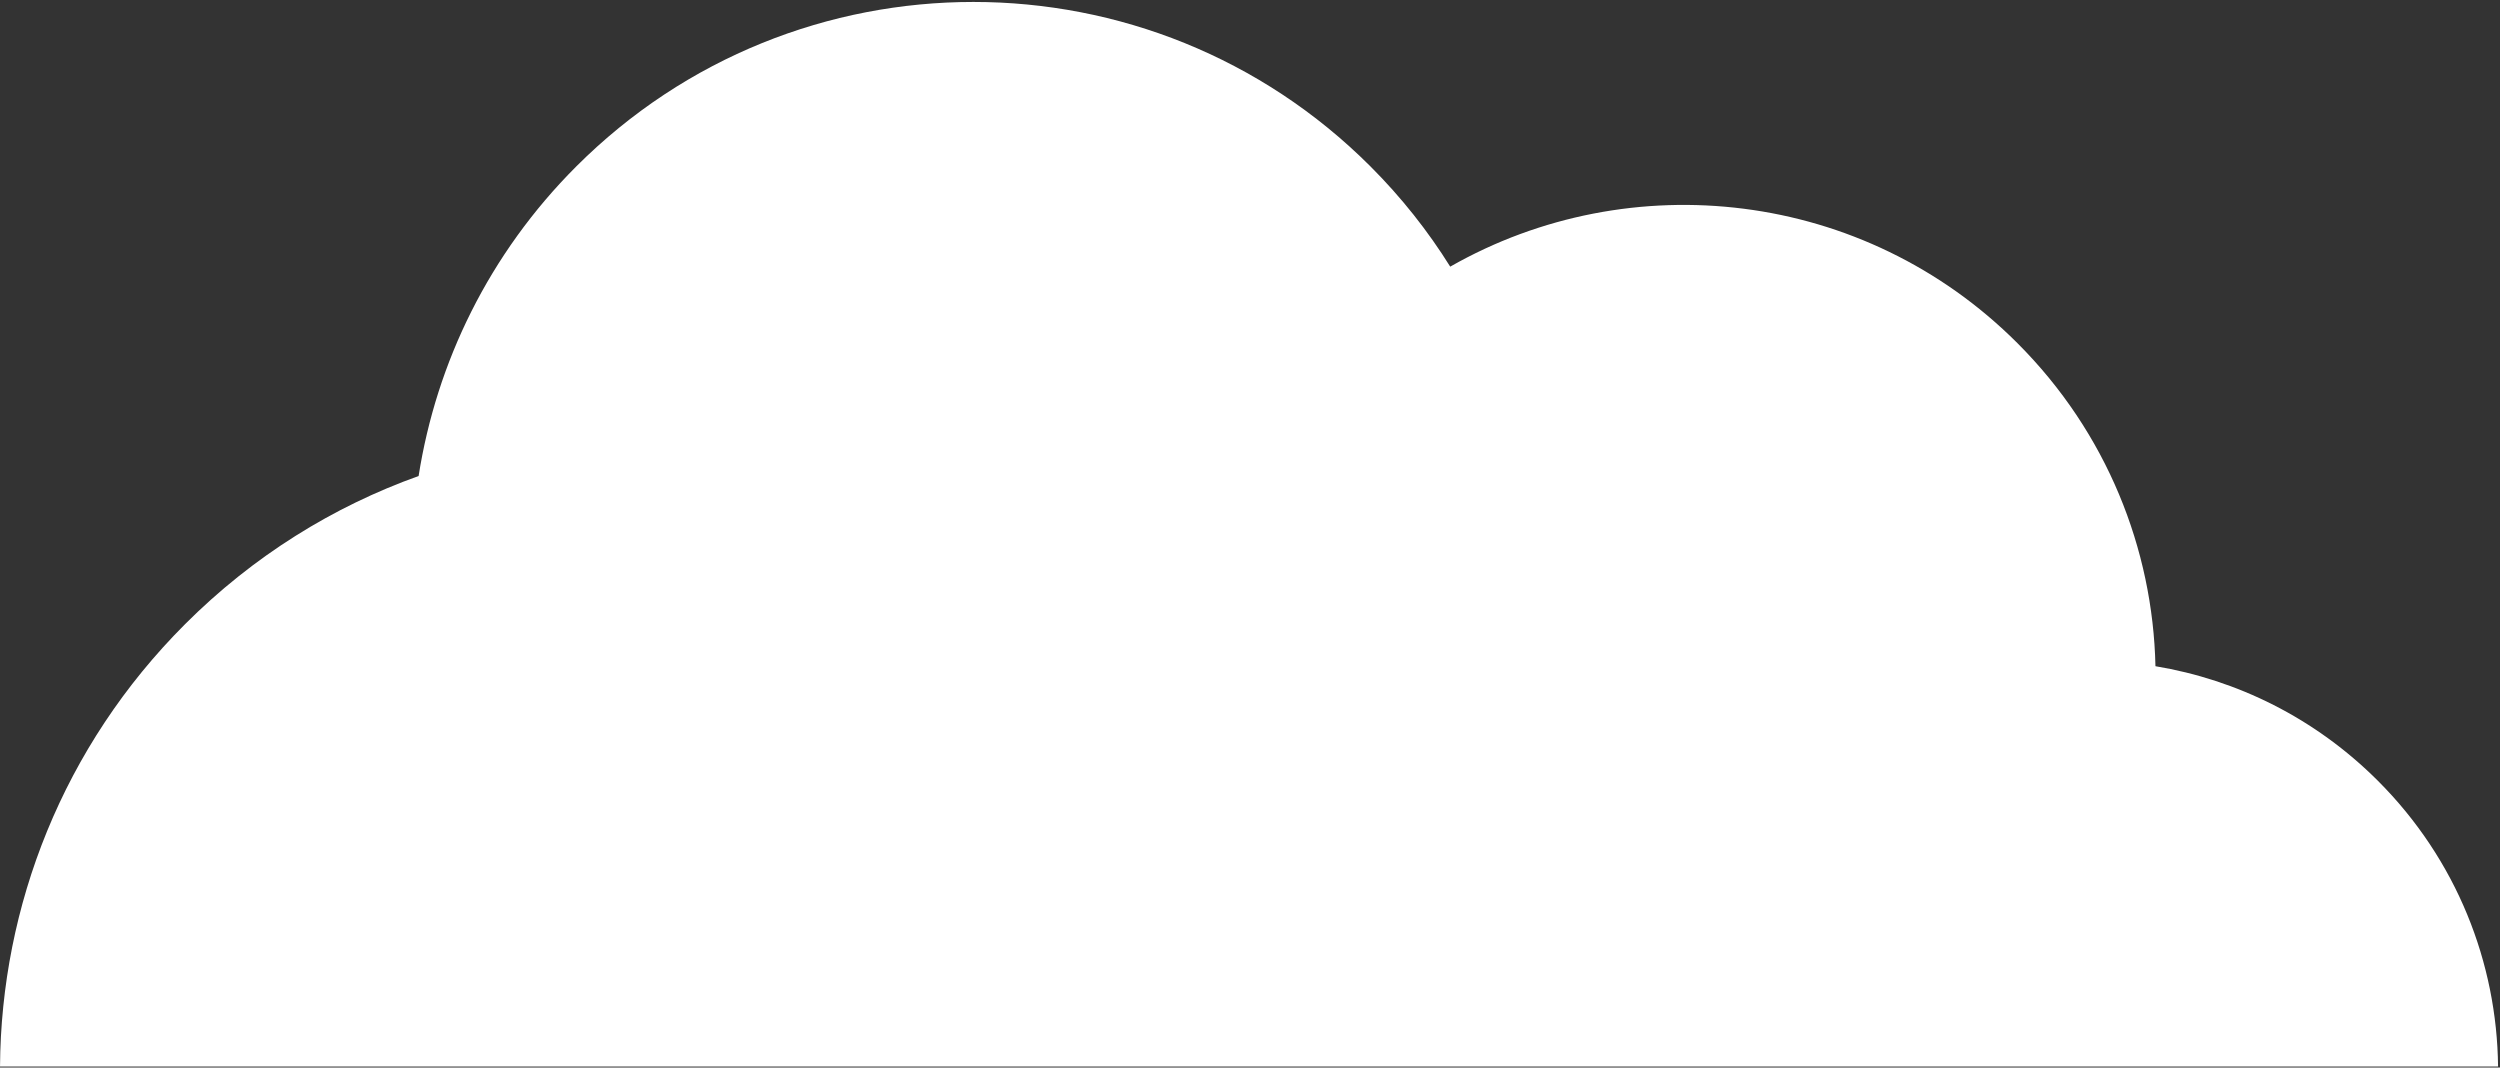 <?xml version="1.0" encoding="UTF-8" standalone="no"?>
<!DOCTYPE svg PUBLIC "-//W3C//DTD SVG 1.1//EN" "http://www.w3.org/Graphics/SVG/1.1/DTD/svg11.dtd">
<svg xmlns="http://www.w3.org/2000/svg" xmlns:xl="http://www.w3.org/1999/xlink" version="1.1" viewBox="124 -159 1281 547" width="1281pt" height="547pt" xmlns:dc="http://purl.org/dc/elements/1.1/">
  <rect x="124" y="-159" width="1281" height="547" fill="#333333" stroke="none"/>
  <defs/>
  <g stroke="none" stroke-opacity="1" stroke-dasharray="none" fill="none" fill-opacity="1">
    <title>Area di disegno</title>
    <g>
      <title>Livello 2</title>
      <path d="M 1404.008 387.5 C 1403.443 334.445 1382.92 281.563 1342.438 241.081 C 1310.238 208.882 1270.194 189.31 1228.457 182.365 C 1227.127 122.303 1203.544 62.642 1157.709 16.807 C 1078.954 -61.947 959.381 -75.006 867.089 -22.371 C 855.707 -40.616 842.087 -57.863 826.23 -73.72 C 713.855 -186.094 531.66 -186.094 419.285 -73.72 C 374.538 -28.974 347.609 26.842 338.498 84.911 L 338.498 84.911 C 294.811 100.535 253.811 125.839 218.826 160.824 C 156.181 223.468 124.575 305.397 124.008 387.5 Z" fill="white"/>
    </g>
  </g>
</svg>
